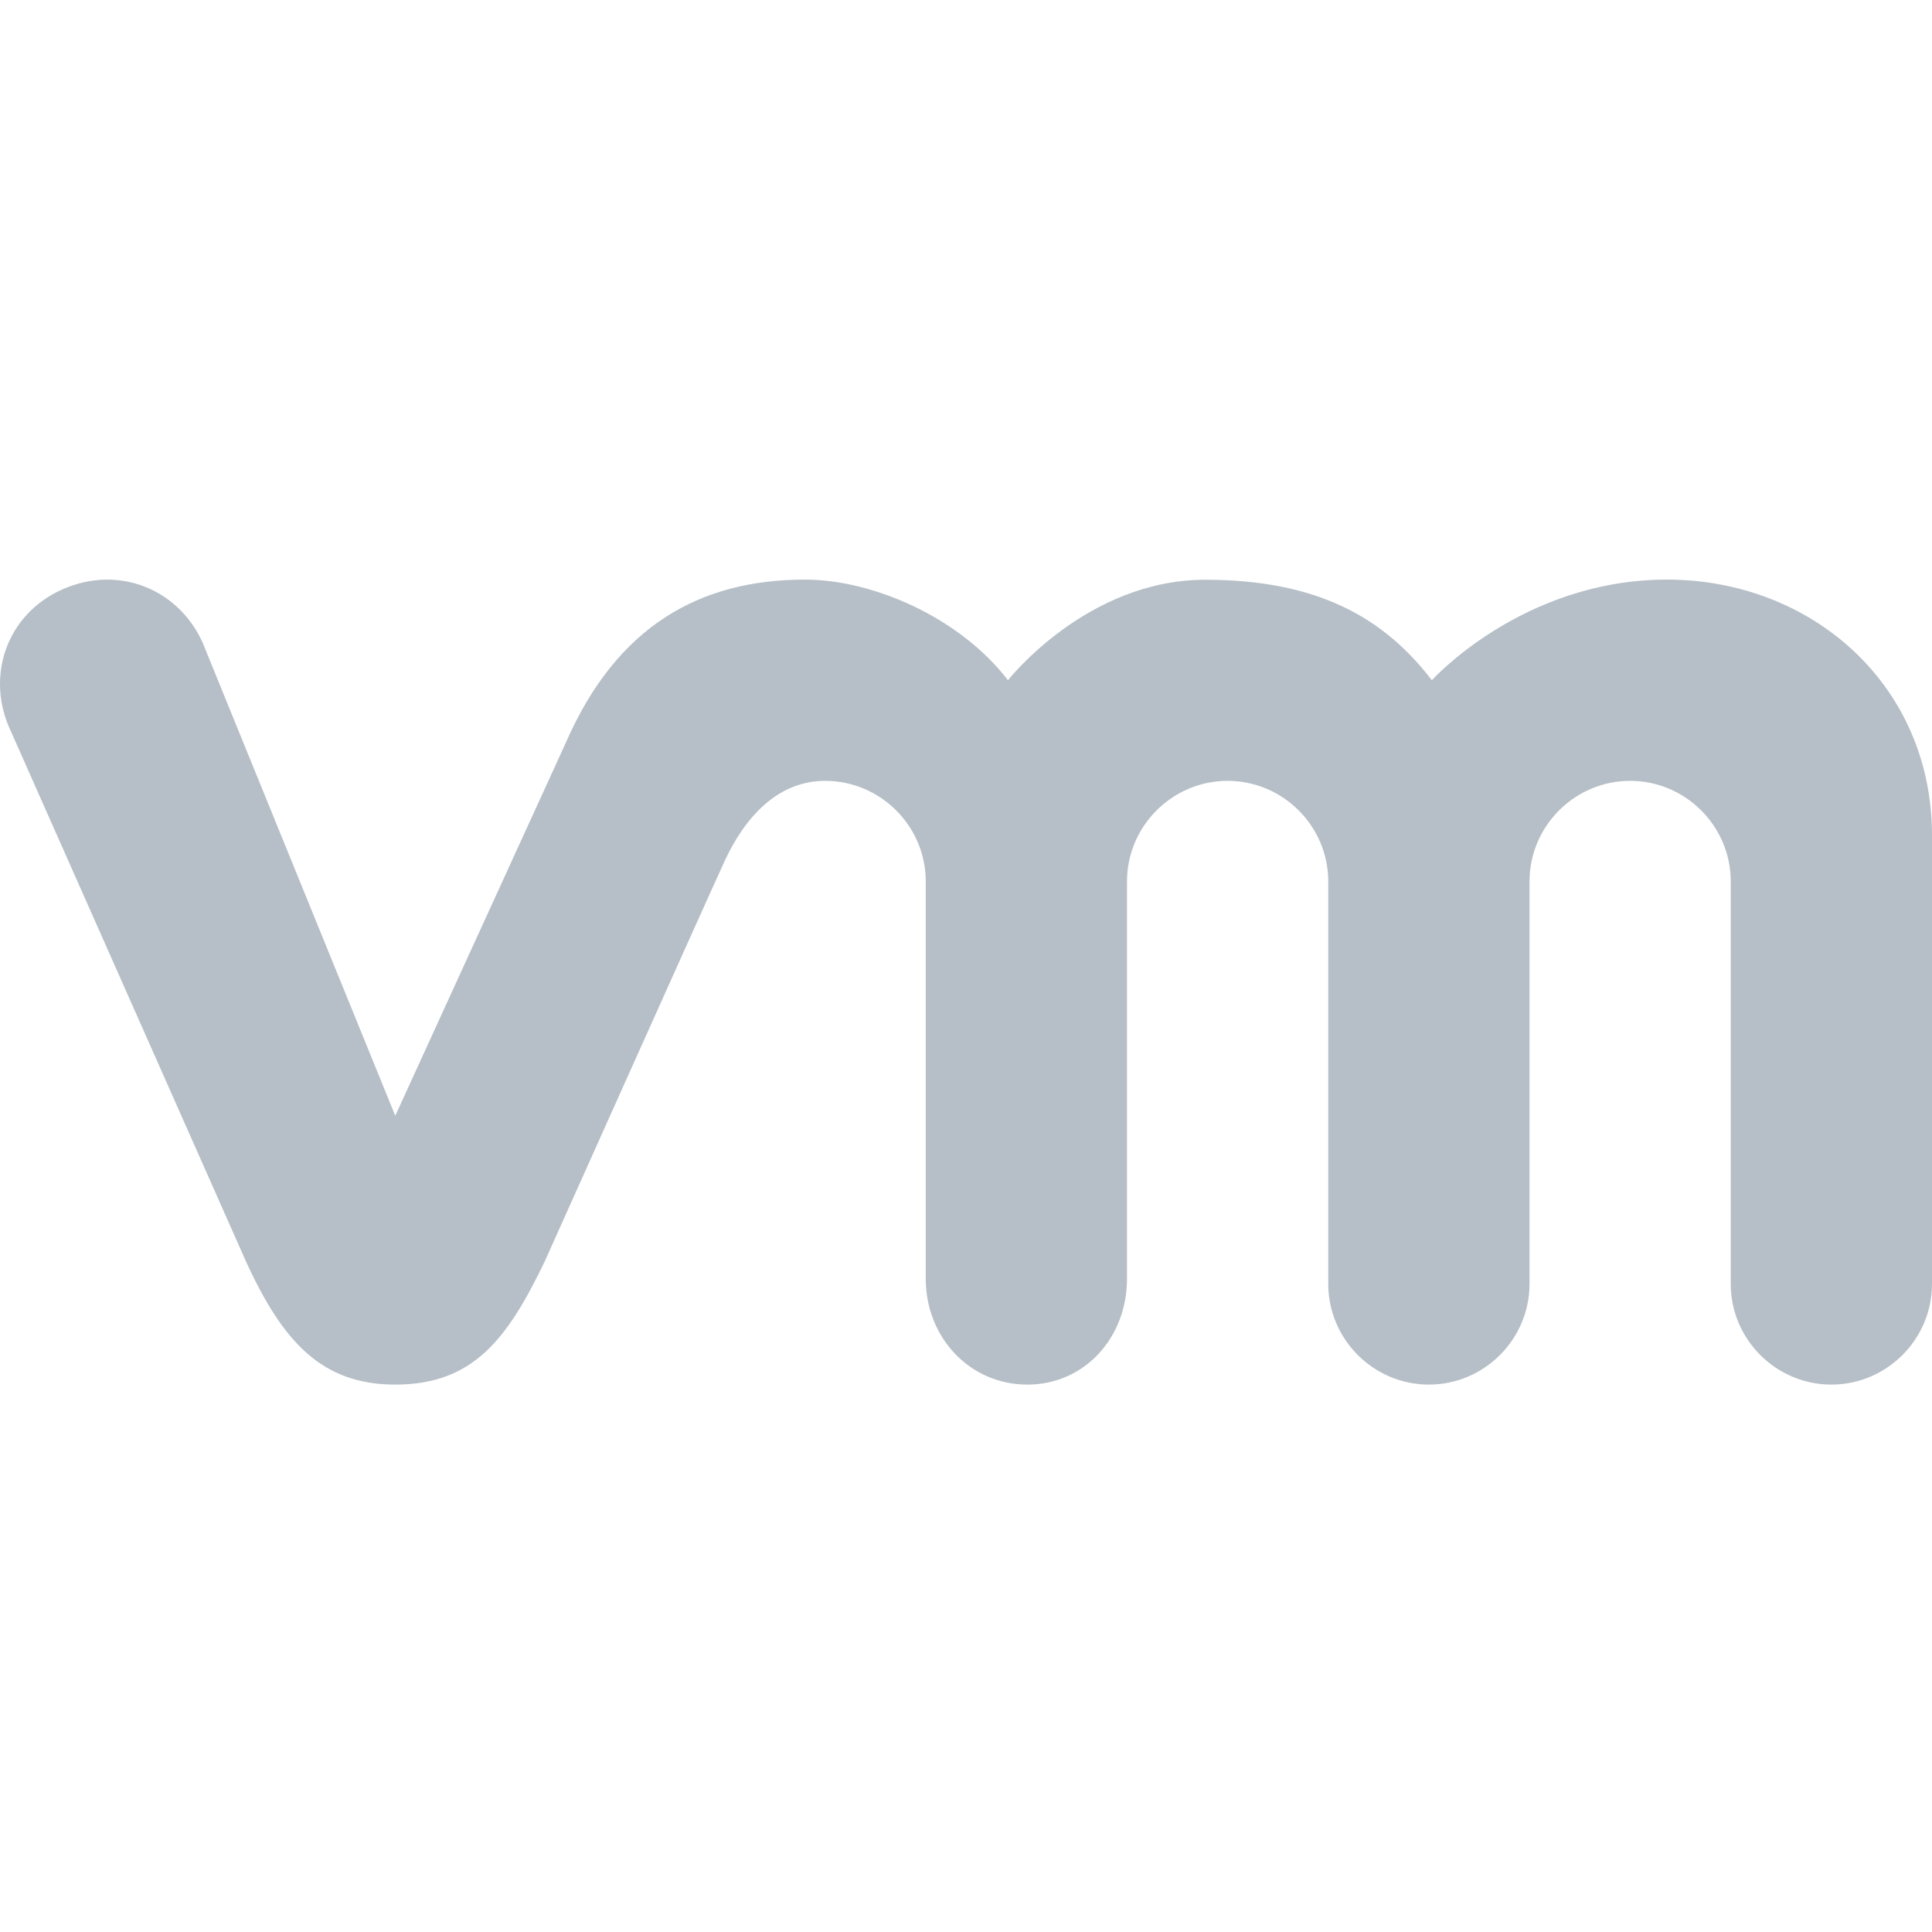 <svg width="500" height="500" viewBox="0 0 500 500" fill="none" xmlns="http://www.w3.org/2000/svg">
<g clip-path="url(#clip0_921_2)">
<path d="M431.397 150C394.003 150 370.565 176.042 370.565 176.042C358.114 159.806 340.943 150.041 311.89 150.041C281.21 150.041 260.865 176.042 260.865 176.042C248.414 159.806 225.912 150 208.334 150C181.153 150 159.587 162.004 146.404 192.277L102.296 288.753L52.41 166.235C46.103 152.36 30.559 146.094 16.074 152.563C1.547 159.074 -3.783 175.268 2.768 189.144L63.681 326.513C73.243 347.387 83.375 358.333 102.296 358.333C122.56 358.333 131.349 346.411 140.951 326.513C140.951 326.513 182.415 233.984 187.501 222.916C192.587 211.849 201.051 202.083 213.542 202.083C227.865 202.083 239.584 213.802 239.584 228.125V330.989C239.584 346.044 250.896 358.333 265.87 358.333C280.803 358.333 291.667 346.044 291.667 330.989V228.125C291.667 213.802 303.386 202.083 317.709 202.083C332.032 202.083 343.75 213.802 343.75 228.125V332.291C343.75 346.614 355.469 358.333 369.792 358.333C384.115 358.333 395.834 346.614 395.834 332.291V228.125C395.834 213.802 407.552 202.083 421.875 202.083C436.198 202.083 447.917 213.802 447.917 228.125V332.291C447.917 346.614 459.636 358.333 473.958 358.333C488.281 358.333 500 346.614 500 332.291V216.203C500 177.262 468.872 150 431.397 150Z" fill="#B6BFC7"/>
</g>
<defs>
<clipPath id="clip0_921_2">
<rect width="500" height="500" fill="white"/>
</clipPath>
</defs>
</svg>
